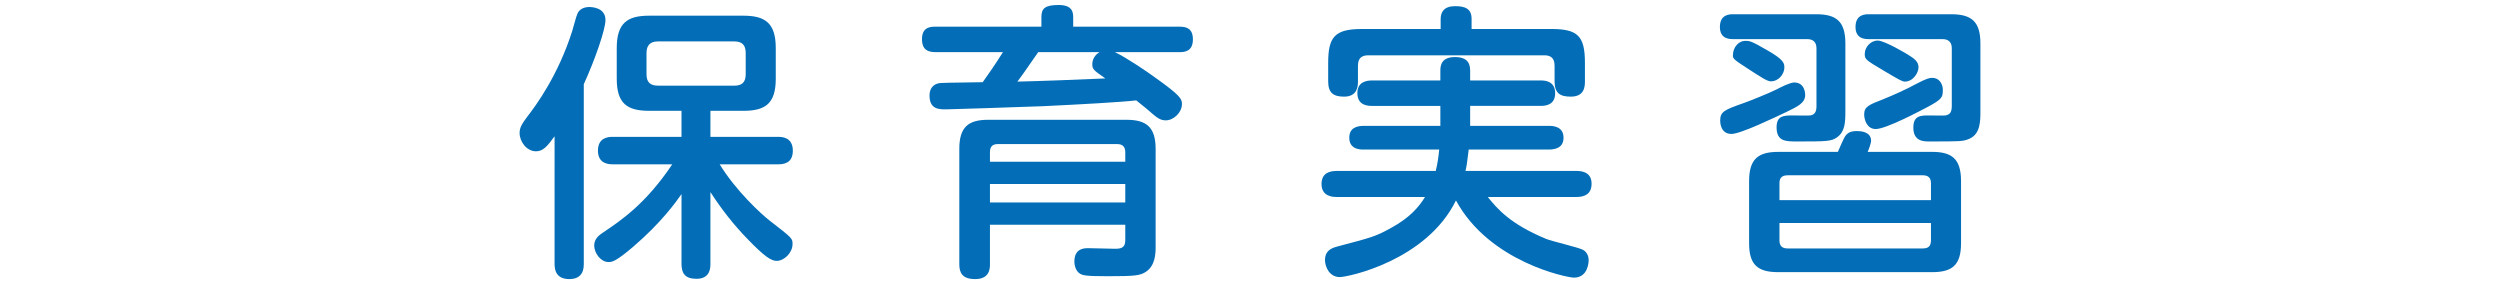 <?xml version="1.0" encoding="utf-8"?>
<!-- Generator: Adobe Illustrator 17.0.0, SVG Export Plug-In . SVG Version: 6.00 Build 0)  -->
<!DOCTYPE svg PUBLIC "-//W3C//DTD SVG 1.1//EN" "http://www.w3.org/Graphics/SVG/1.1/DTD/svg11.dtd">
<svg version="1.1" id="レイヤー_1" xmlns="http://www.w3.org/2000/svg" xmlns:xlink="http://www.w3.org/1999/xlink" x="0px"
	 y="0px" width="264px" height="30px" viewBox="0 0 264 30" enable-background="new 0 0 264 30" xml:space="preserve">
<g id="XMLID_2867_">
	<g id="XMLID_795_">
		<g>
			<path id="XMLID_182_" fill="#036EB7" d="M61.647,27.854c0,0.397,0,1.618-1.527,1.618c-1.465,0-1.557-1.068-1.557-1.618V14.389
				c-0.732,1.008-1.19,1.588-1.954,1.588c-1.007,0-1.74-1.038-1.74-1.924c0-0.641,0.305-1.038,0.794-1.71
				c0.946-1.221,3.267-4.366,4.763-9.067C60.518,3,60.854,1.688,60.976,1.444c0.214-0.52,0.764-0.703,1.252-0.703
				c0.153,0,1.71,0,1.71,1.374c0,1.008-1.13,4.244-2.29,6.778V27.854z M64.731,17.351c-0.367,0-1.588,0-1.588-1.436
				c0-1.373,1.038-1.465,1.588-1.465h7.236v-2.748h-3.42c-2.32,0-3.419-0.764-3.419-3.39V5.077c0-2.656,1.129-3.42,3.419-3.42h9.954
				c2.29,0,3.42,0.764,3.42,3.42v3.236c0,2.626-1.099,3.39-3.42,3.39h-3.48v2.748h7.114c0.397,0,1.588,0,1.588,1.465
				c0,1.374-1.038,1.436-1.588,1.436h-6.137c1.74,2.84,4.427,5.282,5.251,5.924c2.443,1.893,2.443,1.893,2.443,2.503
				c0,0.916-0.886,1.771-1.68,1.771c-0.58,0-1.312-0.489-3.022-2.26c-1.496-1.526-2.809-3.206-3.969-5.008v7.572
				c0,0.397,0,1.588-1.466,1.588c-1.252,0-1.587-0.61-1.587-1.588v-7.358c-0.55,0.794-2.138,3.023-5.099,5.558
				c-1.893,1.618-2.259,1.618-2.626,1.618c-0.794,0-1.496-0.946-1.496-1.74c0-0.733,0.55-1.13,0.977-1.405
				c1.863-1.251,4.488-3.022,7.267-7.175H64.731z M78.746,5.596c0-0.824-0.367-1.222-1.191-1.222h-8.061
				c-0.855,0-1.222,0.428-1.222,1.222v2.259c0,0.825,0.397,1.191,1.222,1.191h8.061c0.794,0,1.191-0.366,1.191-1.191V5.596z"/>
			<path id="XMLID_176_" fill="#036EB7" d="M117.729,5.504c1.191,0.55,3.603,2.198,4.213,2.656c2.809,1.984,2.87,2.32,2.87,2.84
				c0,0.854-0.855,1.71-1.71,1.71c-0.519,0-0.885-0.245-1.343-0.642c-0.672-0.58-0.733-0.642-1.771-1.466
				c-1.587,0.184-5.984,0.428-9.832,0.611c-3.114,0.122-10.076,0.336-10.259,0.336c-0.733,0-1.741,0-1.741-1.466
				c0-0.702,0.367-1.222,1.099-1.313c0.336-0.03,0.733-0.03,4.519-0.091c0.55-0.764,1.374-1.954,2.137-3.176h-7.145
				c-0.733,0-1.405-0.214-1.405-1.374c0-1.282,0.916-1.312,1.405-1.312h11.206V1.81c0-0.916,0.366-1.282,1.832-1.282
				c1.404,0,1.526,0.732,1.526,1.282v1.008h11.236c0.641,0,1.404,0.122,1.404,1.343c0,1.282-0.885,1.344-1.404,1.344H117.729z
				 M104.539,23.732v4.153c0,0.427,0,1.587-1.557,1.587c-1.404,0-1.679-0.702-1.679-1.587V15.733c0-2.29,0.916-3.084,3.053-3.084
				h14.595c2.107,0,3.084,0.764,3.084,3.084v10.351c0,0.764-0.061,1.984-1.038,2.626c-0.611,0.396-1.161,0.458-4,0.458
				c-2.412,0-2.656-0.092-2.961-0.275c-0.397-0.244-0.581-0.794-0.581-1.282c0-1.404,1.069-1.404,1.466-1.404
				c0.427,0,2.381,0.062,2.778,0.062c0.58,0,1.13-0.031,1.13-0.886v-1.649H104.539z M104.539,17.077h14.29v-1.008
				c0-0.52-0.244-0.855-0.855-0.855h-12.61c-0.611,0-0.825,0.336-0.825,0.855V17.077z M118.829,19.427h-14.29v1.954h14.29V19.427z
				 M109.638,5.504c-1.557,2.229-1.71,2.473-2.198,3.114c2.717-0.062,6.442-0.214,9.282-0.336c-1.252-0.886-1.374-0.946-1.374-1.526
				c0-0.336,0.153-0.886,0.764-1.252H109.638z"/>
			<path id="XMLID_173_" fill="#036EB7" d="M166.483,18.053c0.336,0,1.588,0,1.588,1.344c0,1.16-0.825,1.404-1.588,1.404h-9.374
				c1.038,1.282,2.351,2.84,6.167,4.428c0.58,0.244,3.389,0.885,3.908,1.16c0.428,0.244,0.58,0.732,0.58,1.068
				c0,0.214-0.061,1.862-1.557,1.862c-0.671,0-8.916-1.618-12.457-8.152c-3.115,6.351-11.389,8.092-12.274,8.092
				c-1.099,0-1.557-1.1-1.557-1.802c0-0.916,0.58-1.222,1.221-1.404c3.694-0.978,4.091-1.069,5.648-1.924
				c2.168-1.16,3.115-2.382,3.695-3.328h-9.343c-0.366,0-1.587-0.03-1.587-1.374c0-1.13,0.824-1.374,1.587-1.374h10.473
				c0.214-0.824,0.306-1.648,0.367-2.26h-7.969c-0.366,0-1.526,0-1.526-1.251c0-0.978,0.702-1.252,1.526-1.252h8.091v-2.107h-7.206
				c-0.366,0-1.557,0-1.557-1.343c0-1.191,0.947-1.344,1.557-1.344h7.206V7.428c0-0.611,0.183-1.405,1.557-1.405
				c1.099,0,1.588,0.489,1.588,1.405v1.068h7.45c0.336,0,1.527,0,1.527,1.344c0,1.252-1.008,1.343-1.527,1.343h-7.45v2.107h8.305
				c0.336,0,1.557,0,1.557,1.252c0,0.977-0.733,1.251-1.557,1.251h-8.458c-0.153,1.313-0.214,1.71-0.336,2.26H166.483z
				 M163.827,3.062c2.778,0,3.542,0.732,3.542,3.572v1.954c0,0.58-0.062,1.618-1.497,1.618c-1.099,0-1.709-0.336-1.709-1.618V6.939
				c0-0.793-0.397-1.099-1.069-1.099H144.5c-0.642,0-1.1,0.244-1.1,1.099v1.649c0,0.488-0.03,1.618-1.465,1.618
				c-1.16,0-1.679-0.428-1.679-1.618V6.634c0-2.748,0.702-3.572,3.572-3.572h8.305V2.024c0-0.733,0.336-1.374,1.527-1.374
				c1.069,0,1.74,0.274,1.74,1.343v1.069H163.827z"/>
			<path id="XMLID_163_" fill="#036EB7" d="M191.788,1.504c2.076,0,3.084,0.702,3.084,3.084v7.175c0,1.222-0.061,2.138-0.855,2.718
				c-0.61,0.458-1.129,0.458-4.274,0.458c-1.16,0-2.137,0-2.137-1.496c0-1.252,0.793-1.252,1.74-1.252c0.275,0,1.557,0.03,1.801,0
				c0.397-0.061,0.672-0.274,0.672-0.946V5.107c0-0.641-0.336-0.977-0.977-0.977h-7.816c-0.366,0-1.405,0-1.405-1.282
				c0-1.344,1.039-1.344,1.405-1.344H191.788z M190.628,10.023c0,0.855-0.794,1.222-1.923,1.771
				c-1.222,0.58-4.885,2.351-5.862,2.351c-1.191,0-1.191-1.282-1.191-1.404c0-0.946,0.427-1.13,2.412-1.832
				c0.702-0.244,2.748-1.068,3.542-1.466c0.458-0.244,1.435-0.732,1.862-0.732C190.628,8.71,190.628,9.962,190.628,10.023z
				 M186.598,5.291c1.71,0.978,1.832,1.344,1.832,1.832c0,0.672-0.58,1.466-1.435,1.466c-0.397,0-1.099-0.489-2.29-1.252
				c-1.649-1.068-1.71-1.13-1.71-1.496c0-0.886,0.642-1.526,1.283-1.526C184.735,4.314,184.857,4.283,186.598,5.291z
				 M204.032,16.039c2.015,0,3.054,0.671,3.054,3.083v6.565c0,2.32-0.947,3.053-3.054,3.053h-16.243
				c-2.168,0-3.084-0.764-3.084-3.053v-6.565c0-2.351,0.977-3.083,3.084-3.083h6.29c0.58-1.344,0.733-1.649,0.886-1.802
				c0.305-0.336,0.702-0.397,1.099-0.397c0.366,0,1.526,0.031,1.526,1.038c0,0.184-0.213,0.855-0.366,1.161H204.032z M203.91,21.137
				v-1.771c0-0.55-0.244-0.855-0.855-0.855h-14.289c-0.733,0-0.855,0.428-0.855,0.855v1.771H203.91z M203.91,23.549h-15.999v1.832
				c0,0.55,0.244,0.854,0.855,0.854h14.289c0.55,0,0.855-0.214,0.855-0.854V23.549z M206.047,1.504c2.168,0,3.084,0.794,3.084,3.084
				v7.175c0,1.008,0,2.412-1.191,2.901c-0.641,0.274-0.885,0.274-4.213,0.274c-0.58,0-1.679,0-1.679-1.466
				c0-1.282,0.794-1.282,1.679-1.282c0.275,0,1.466,0.03,1.71,0c0.458-0.092,0.672-0.306,0.672-1.008V5.107
				c0-0.58-0.275-0.977-0.977-0.977h-7.786c-0.366,0-1.404,0-1.404-1.282c0-1.344,1.038-1.344,1.404-1.344H206.047z M203.482,11.336
				c-0.641,0.336-4.305,2.29-5.404,2.29c-0.977,0-1.221-1.069-1.221-1.527c0-0.824,0.427-1.007,2.076-1.648
				c0.916-0.366,2.473-1.068,3.419-1.588c1.099-0.58,1.405-0.641,1.679-0.641c0.886,0,1.13,0.824,1.13,1.221
				C205.162,10.237,205.162,10.451,203.482,11.336z M198.963,7.489c-1.954-1.16-2.045-1.221-2.045-1.801
				c0-0.703,0.61-1.405,1.374-1.405c0.732,0,3.175,1.466,3.297,1.558c0.488,0.306,1.007,0.641,1.007,1.252
				c0,0.58-0.549,1.526-1.465,1.526C200.887,8.619,200.459,8.375,198.963,7.489z"/>
		</g>
	</g>
</g>
</svg>
